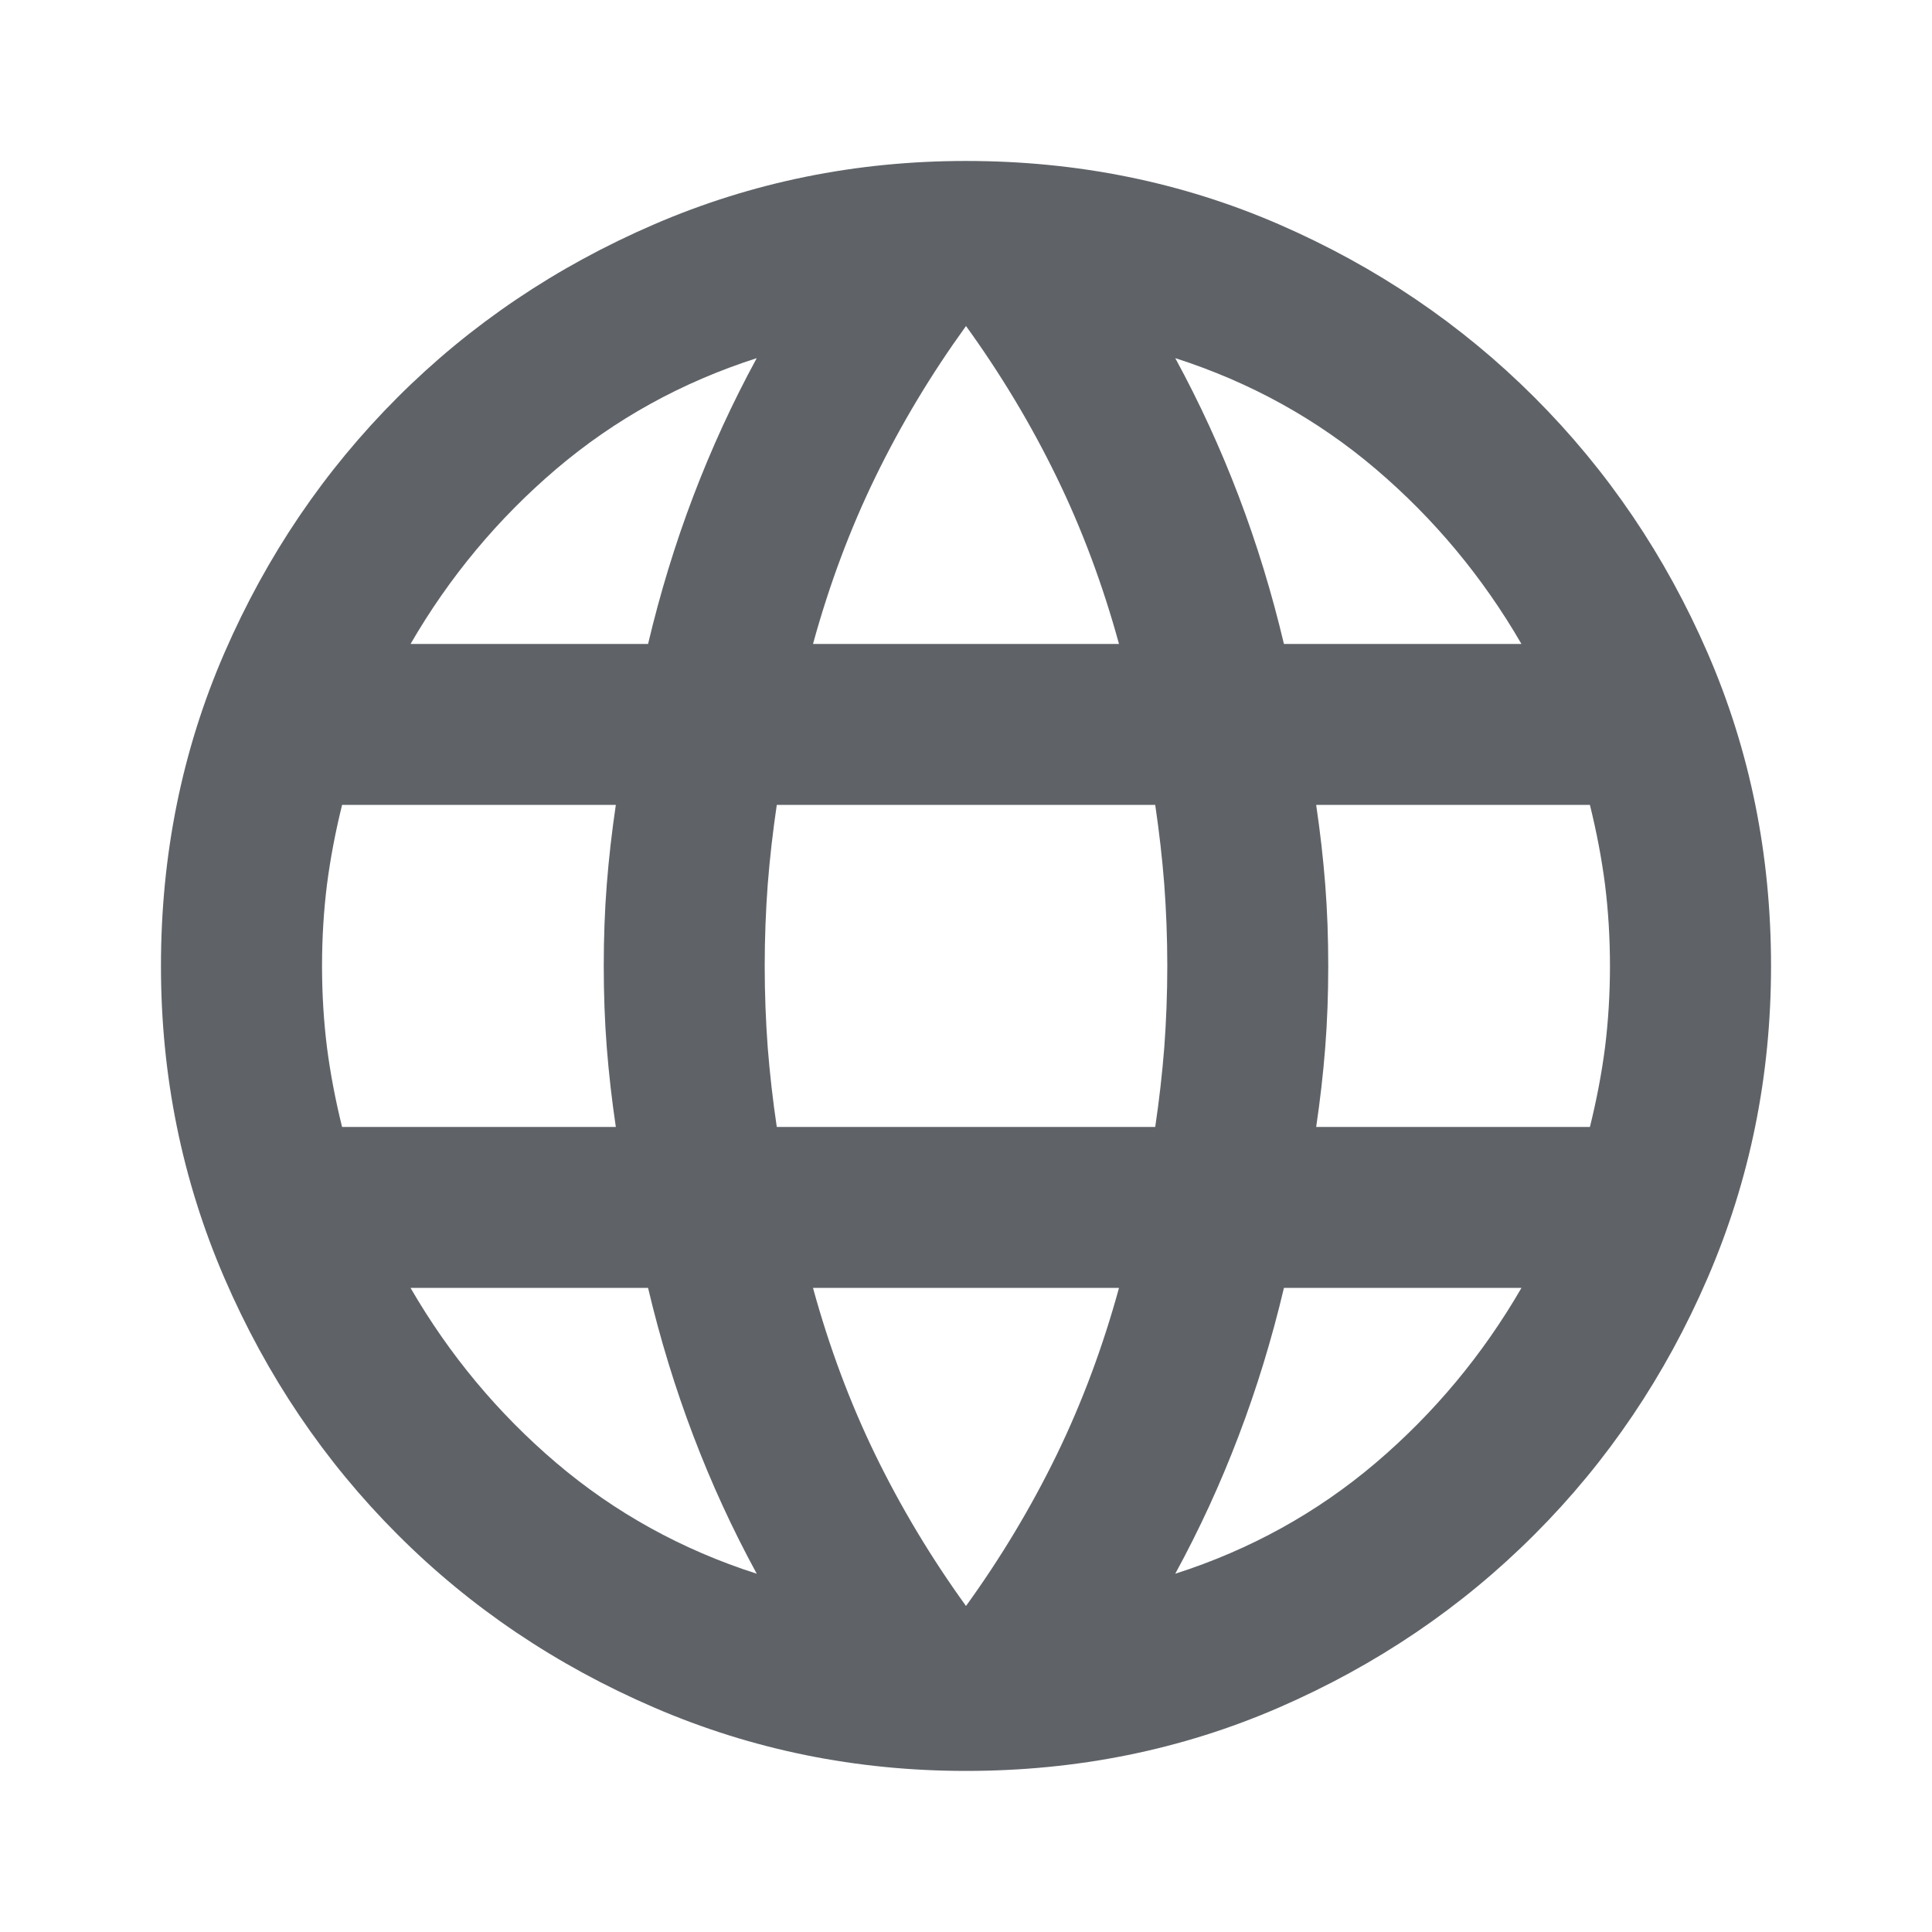 <svg width="16" height="16" viewBox="0 0 16 16" fill="none" xmlns="http://www.w3.org/2000/svg">
<path d="M8 14.666C7.089 14.666 6.228 14.491 5.417 14.141C4.606 13.791 3.897 13.314 3.292 12.708C2.686 12.102 2.208 11.394 1.858 10.583C1.508 9.772 1.333 8.911 1.333 8C1.333 7.077 1.508 6.214 1.858 5.408C2.208 4.602 2.686 3.897 3.292 3.291C3.897 2.686 4.606 2.208 5.417 1.858C6.228 1.508 7.089 1.333 8 1.333C8.922 1.333 9.786 1.508 10.592 1.858C11.397 2.208 12.103 2.686 12.708 3.291C13.314 3.897 13.792 4.602 14.142 5.408C14.492 6.214 14.667 7.077 14.667 8C14.667 8.911 14.492 9.772 14.142 10.583C13.792 11.394 13.314 12.102 12.708 12.708C12.103 13.314 11.397 13.791 10.592 14.141C9.786 14.491 8.922 14.666 8 14.666ZM8 13.3C8.289 12.9 8.539 12.483 8.75 12.05C8.961 11.616 9.133 11.155 9.267 10.666H6.733C6.867 11.155 7.039 11.616 7.25 12.05C7.461 12.483 7.711 12.9 8 13.3ZM6.267 13.033C6.067 12.666 5.892 12.286 5.742 11.891C5.592 11.497 5.467 11.089 5.367 10.666H3.4C3.722 11.222 4.125 11.705 4.608 12.116C5.092 12.527 5.644 12.833 6.267 13.033ZM9.733 13.033C10.356 12.833 10.908 12.527 11.392 12.116C11.875 11.705 12.278 11.222 12.6 10.666H10.633C10.533 11.089 10.408 11.497 10.258 11.891C10.108 12.286 9.933 12.666 9.733 13.033ZM2.833 9.333H5.1C5.067 9.111 5.042 8.891 5.025 8.675C5.008 8.458 5 8.233 5 8C5 7.766 5.008 7.541 5.025 7.325C5.042 7.108 5.067 6.889 5.1 6.666H2.833C2.778 6.889 2.736 7.108 2.708 7.325C2.681 7.541 2.667 7.766 2.667 8C2.667 8.233 2.681 8.458 2.708 8.675C2.736 8.891 2.778 9.111 2.833 9.333ZM6.433 9.333H9.567C9.6 9.111 9.625 8.891 9.642 8.675C9.658 8.458 9.667 8.233 9.667 8C9.667 7.766 9.658 7.541 9.642 7.325C9.625 7.108 9.6 6.889 9.567 6.666H6.433C6.4 6.889 6.375 7.108 6.358 7.325C6.342 7.541 6.333 7.766 6.333 8C6.333 8.233 6.342 8.458 6.358 8.675C6.375 8.891 6.4 9.111 6.433 9.333ZM10.9 9.333H13.167C13.222 9.111 13.264 8.891 13.292 8.675C13.319 8.458 13.333 8.233 13.333 8C13.333 7.766 13.319 7.541 13.292 7.325C13.264 7.108 13.222 6.889 13.167 6.666H10.9C10.933 6.889 10.958 7.108 10.975 7.325C10.992 7.541 11 7.766 11 8C11 8.233 10.992 8.458 10.975 8.675C10.958 8.891 10.933 9.111 10.9 9.333ZM10.633 5.333H12.6C12.278 4.777 11.875 4.294 11.392 3.883C10.908 3.472 10.356 3.166 9.733 2.966C9.933 3.333 10.108 3.714 10.258 4.108C10.408 4.502 10.533 4.911 10.633 5.333ZM6.733 5.333H9.267C9.133 4.844 8.961 4.383 8.75 3.95C8.539 3.516 8.289 3.1 8 2.7C7.711 3.1 7.461 3.516 7.25 3.95C7.039 4.383 6.867 4.844 6.733 5.333ZM3.4 5.333H5.367C5.467 4.911 5.592 4.502 5.742 4.108C5.892 3.714 6.067 3.333 6.267 2.966C5.644 3.166 5.092 3.472 4.608 3.883C4.125 4.294 3.722 4.777 3.4 5.333Z" fill="#5F6368"/>
</svg>
